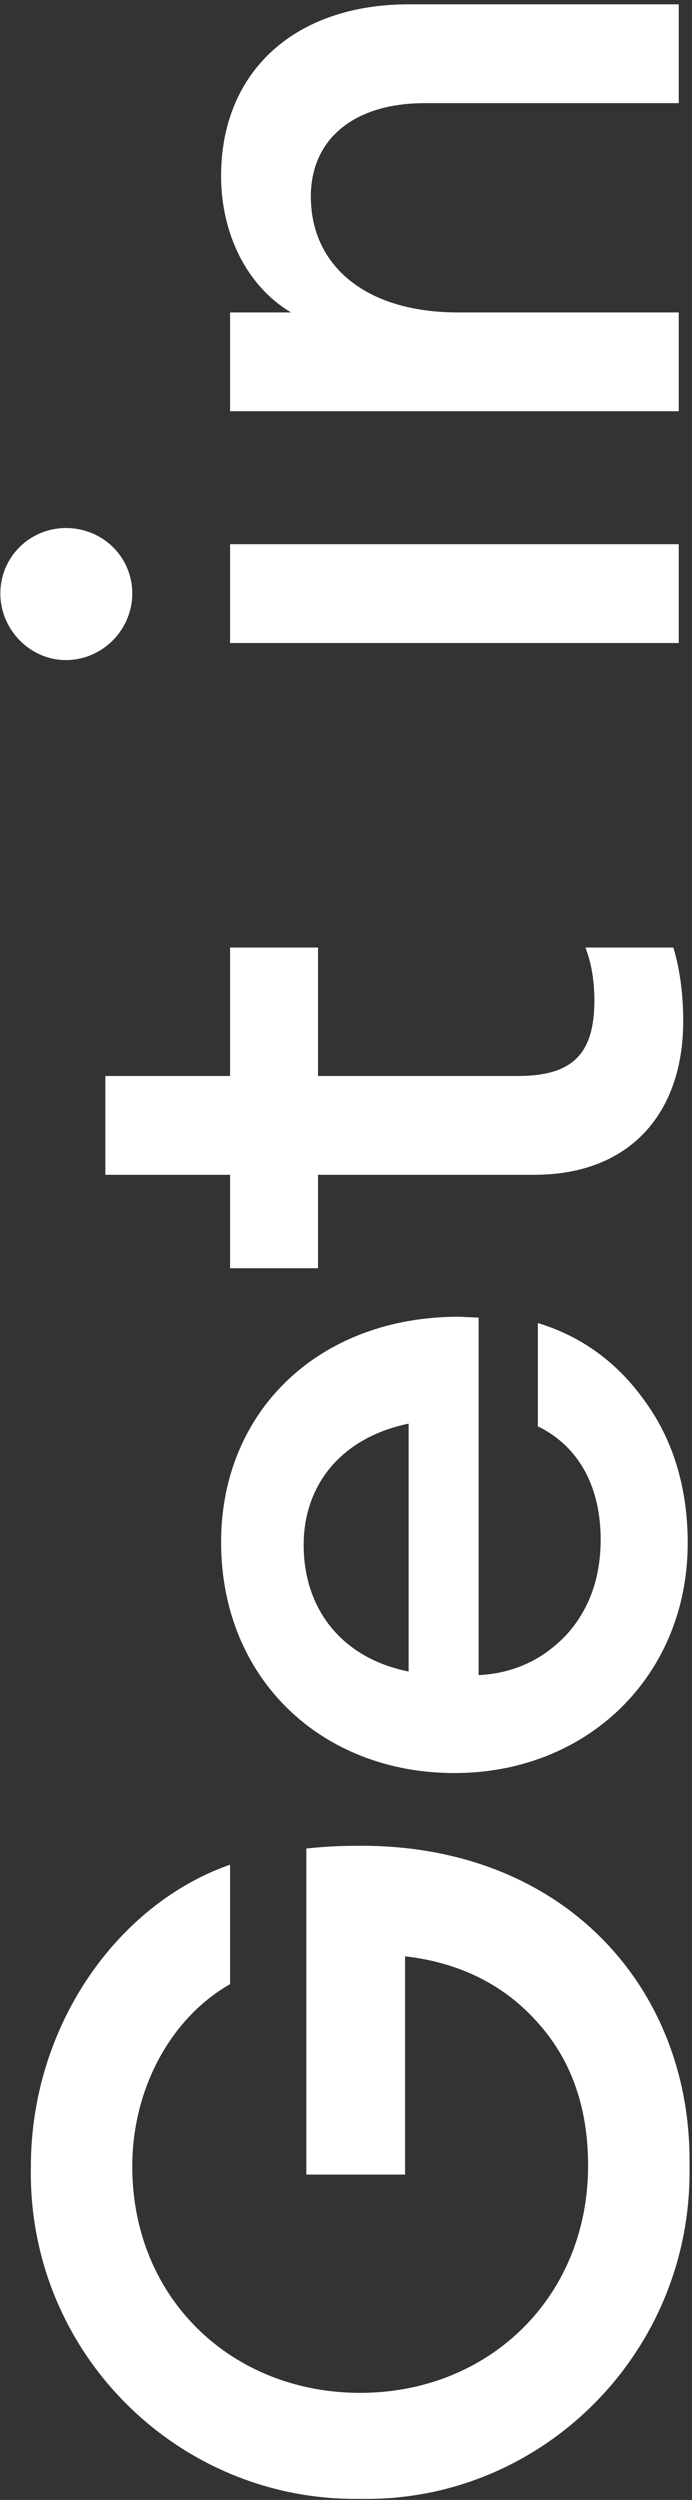 <?xml version="1.0" encoding="UTF-8"?>
<svg width="92px" height="332px" viewBox="0 0 92 332" version="1.1" xmlns="http://www.w3.org/2000/svg" xmlns:xlink="http://www.w3.org/1999/xlink">
    <rect x="0" y="0" width="92" height="332" fill="#333333" stroke="none"/>
    <title>ContactusNewYork_Get_in</title>
    <g id="V4" stroke="none" stroke-width="1" fill="none" fill-rule="evenodd">
        <g id="Nano_Contact-us_NewYork" transform="translate(-1117, -11)" fill="#FFFFFF" fill-rule="nonzero">
            <path d="M1041.483,223.026 C1064.865,223.384 1084.31,206.444 1083.952,178.648 C1083.952,176.501 1083.833,174.354 1083.595,172.087 L1040.291,172.087 L1040.291,185.21 L1069.279,185.21 C1068.444,192.487 1065.462,198.451 1060.451,202.865 C1055.56,207.279 1049.238,209.546 1041.483,209.546 C1023.947,209.546 1011.302,196.304 1011.302,179.245 C1011.302,162.186 1023.828,148.944 1041.364,148.944 C1051.862,148.944 1061.167,154.193 1065.581,161.947 L1081.447,161.947 C1076.198,146.916 1059.974,135.464 1041.364,135.464 C1016.67,134.986 996.867,155.028 997.225,179.245 C996.748,203.462 1016.789,223.503 1041.483,223.026 Z M1124.155,222.788 C1131.432,222.788 1137.755,220.879 1142.884,217.181 C1148.133,213.483 1151.593,208.711 1153.382,202.865 L1139.663,202.865 C1136.919,208.472 1131.432,211.216 1124.632,211.216 C1119.502,211.216 1115.208,209.665 1111.868,206.563 C1108.647,203.462 1106.857,199.644 1106.619,194.992 L1154.098,194.992 L1154.217,192.367 C1154.217,173.757 1141.691,160.754 1124.274,160.754 C1106.141,160.754 1093.615,174.115 1093.615,191.771 C1093.615,209.546 1106.619,222.788 1124.155,222.788 Z M1140.021,185.687 L1107.096,185.687 C1108.885,176.74 1115.446,171.729 1123.916,171.729 C1131.67,171.729 1138.112,176.501 1140.021,185.687 Z M1193.465,222.191 C1197.163,222.191 1200.504,221.714 1203.247,220.879 L1203.247,209.188 C1201.1,210.023 1198.714,210.381 1196.209,210.381 C1189.171,210.381 1186.188,207.518 1186.188,200.241 L1186.188,173.638 L1203.247,173.638 L1203.247,161.947 L1186.188,161.947 L1186.188,145.365 L1173.066,145.365 L1173.066,161.947 L1160.659,161.947 L1160.659,173.638 L1173.066,173.638 L1173.066,202.388 C1173.066,215.272 1181.417,222.191 1193.465,222.191 Z M1250.25,148.944 C1255.141,148.944 1258.958,145.007 1258.958,140.116 C1258.958,135.344 1255.141,131.408 1250.25,131.408 C1245.478,131.408 1241.422,135.344 1241.422,140.116 C1241.422,145.007 1245.478,148.944 1250.25,148.944 Z M1256.811,221.595 L1256.811,161.947 L1243.688,161.947 L1243.688,221.595 L1256.811,221.595 Z M1287.589,221.595 L1287.589,192.248 C1287.589,179.841 1293.912,172.684 1302.978,172.684 C1310.613,172.684 1315.385,178.41 1315.385,187.834 L1315.385,221.595 L1328.507,221.595 L1328.507,185.687 C1328.507,170.536 1319.56,160.754 1305.722,160.754 C1297.968,160.754 1291.049,164.214 1287.589,170.059 L1287.589,161.947 L1274.467,161.947 L1274.467,221.595 L1287.589,221.595 Z" id="ContactusNewYork_Get_in" transform="translate(1162.862, 177.221) rotate(-90) translate(-1162.862, -177.221) "></path>
        </g>
    </g>
</svg>